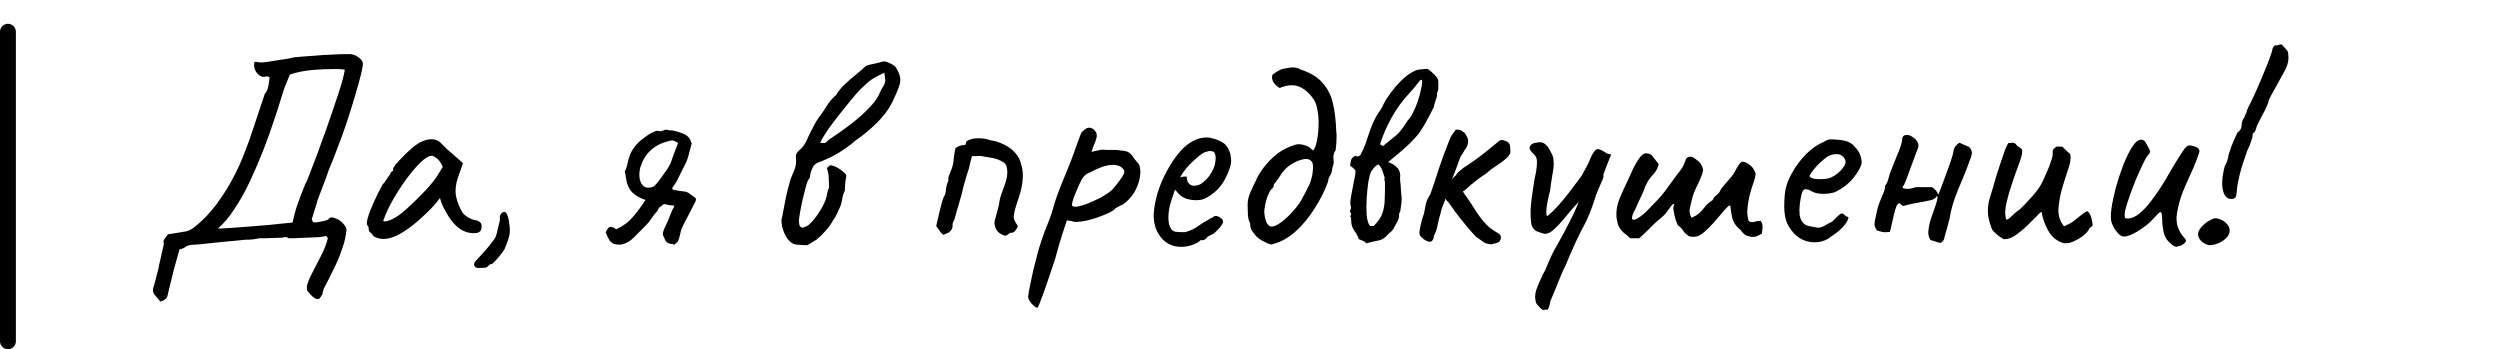 <?xml version="1.0" encoding="UTF-8"?> <svg xmlns="http://www.w3.org/2000/svg" width="315" height="44" viewBox="0 0 315 44" fill="none"> <path d="M20.205 38C19.995 37.743 19.808 37.522 19.645 37.335C19.482 37.172 19.365 36.997 19.295 36.81C19.248 36.647 19.248 36.472 19.295 36.285C19.295 36.332 19.342 36.192 19.435 35.865C19.528 35.562 19.633 35.165 19.75 34.675C19.89 34.208 19.995 33.753 20.065 33.31L20.66 30.685C20.567 30.522 20.578 30.347 20.695 30.16C20.835 29.95 20.987 29.74 21.15 29.53L23.495 29.145C23.868 29.052 24.288 28.807 24.755 28.41C25.245 28.013 25.712 27.57 26.155 27.08C26.598 26.59 26.96 26.158 27.24 25.785C28.033 24.712 28.698 23.673 29.235 22.67C29.795 21.643 30.285 20.593 30.705 19.52C31.148 18.423 31.568 17.257 31.965 16.02C32.385 14.76 32.852 13.36 33.365 11.82C33.575 11.633 33.727 11.295 33.82 10.805C33.913 10.315 33.96 9.953 33.96 9.72C33.75 9.627 33.575 9.603 33.435 9.65C33.295 9.697 33.132 9.697 32.945 9.65C32.572 9.463 32.303 9.183 32.14 8.81C32 8.437 31.977 8.098 32.07 7.795C32.187 7.772 32.315 7.783 32.455 7.83C32.595 7.853 32.77 7.865 32.98 7.865C33.19 7.865 33.435 7.842 33.715 7.795C33.948 7.748 34.31 7.69 34.8 7.62C35.29 7.55 35.745 7.48 36.165 7.41C36.608 7.34 36.865 7.282 36.935 7.235C37.915 7.142 38.778 7.072 39.525 7.025C40.295 6.955 41.03 6.908 41.73 6.885C42.43 6.838 43.188 6.815 44.005 6.815C44.402 6.815 44.763 6.932 45.09 7.165C45.44 7.398 45.65 7.643 45.72 7.9C45.743 8.157 45.662 8.658 45.475 9.405C45.288 10.152 45.043 11.038 44.74 12.065C44.437 13.092 44.098 14.177 43.725 15.32C43.352 16.44 42.955 17.537 42.535 18.61C42.138 19.683 41.765 20.628 41.415 21.445C41.228 22.028 41.007 22.635 40.75 23.265C40.517 23.895 40.272 24.548 40.015 25.225C39.922 25.598 39.805 25.983 39.665 26.38C39.548 26.753 39.42 27.173 39.28 27.64C39.327 27.803 39.397 27.92 39.49 27.99C39.583 28.037 39.782 28.037 40.085 27.99C40.692 27.873 41.053 27.792 41.17 27.745C41.31 27.675 41.45 27.57 41.59 27.43C41.613 27.407 41.683 27.395 41.8 27.395C41.94 27.395 42.057 27.418 42.15 27.465C42.64 27.628 43.013 27.873 43.27 28.2C43.527 28.503 43.655 28.748 43.655 28.935C43.608 29.682 43.422 30.498 43.095 31.385C42.792 32.295 42.418 33.182 41.975 34.045C41.555 34.908 41.158 35.69 40.785 36.39C40.692 36.693 40.645 36.857 40.645 36.88C40.668 36.927 40.668 36.973 40.645 37.02C40.645 37.067 40.528 37.253 40.295 37.58C40.155 37.72 39.968 37.732 39.735 37.615C39.525 37.498 39.315 37.323 39.105 37.09C38.918 36.88 38.79 36.728 38.72 36.635C38.65 36.378 38.65 36.11 38.72 35.83C38.79 35.55 38.942 35.177 39.175 34.71C39.642 33.823 40.085 32.96 40.505 32.12C40.925 31.28 41.193 30.568 41.31 29.985L41.065 29.705C40.972 29.775 40.68 29.833 40.19 29.88C39.7 29.903 39.152 29.927 38.545 29.95C37.962 29.973 37.448 29.997 37.005 30.02C36.585 30.02 36.375 30.02 36.375 30.02C36.258 29.927 36.153 29.88 36.06 29.88C35.99 29.857 35.815 29.88 35.535 29.95L33.33 30.02C33.167 30.02 33.027 30.02 32.91 30.02C32.793 29.997 32.665 30.008 32.525 30.055C32.058 30.148 31.697 30.195 31.44 30.195C31.207 30.172 30.833 30.195 30.32 30.265C30.273 30.265 30.04 30.288 29.62 30.335C29.2 30.382 28.698 30.428 28.115 30.475C27.555 30.522 26.995 30.58 26.435 30.65C25.898 30.697 25.443 30.743 25.07 30.79C24.72 30.813 24.568 30.825 24.615 30.825C24.055 30.825 23.658 30.907 23.425 31.07C23.192 31.257 22.923 31.373 22.62 31.42C22.387 32.213 22.153 33.042 21.92 33.905C21.71 34.792 21.523 35.55 21.36 36.18C21.22 36.81 21.138 37.16 21.115 37.23C21.092 37.393 21.01 37.533 20.87 37.65C20.753 37.79 20.532 37.907 20.205 38ZM27.45 28.795C27.777 28.795 28.29 28.772 28.99 28.725C29.713 28.678 30.507 28.62 31.37 28.55C32.257 28.48 33.097 28.41 33.89 28.34C34.707 28.247 35.395 28.177 35.955 28.13C36.515 28.083 36.818 28.048 36.865 28.025C37.005 27.372 37.157 26.777 37.32 26.24C37.507 25.68 37.693 25.155 37.88 24.665C38.09 24.152 38.288 23.65 38.475 23.16C38.498 23.16 38.592 22.973 38.755 22.6C38.918 22.203 39.105 21.713 39.315 21.13C39.548 20.523 39.782 19.917 40.015 19.31C40.248 18.68 40.447 18.12 40.61 17.63C40.797 17.14 40.925 16.802 40.995 16.615C41.648 14.748 42.185 13.173 42.605 11.89C43.048 10.583 43.328 9.545 43.445 8.775C43.048 8.705 42.523 8.682 41.87 8.705C41.24 8.705 40.575 8.728 39.875 8.775C39.175 8.822 38.522 8.903 37.915 9.02C37.332 9.137 36.865 9.265 36.515 9.405L35.85 11.05C35.803 11.167 35.663 11.598 35.43 12.345C35.22 13.092 34.917 14.037 34.52 15.18C34.147 16.323 33.703 17.56 33.19 18.89C32.677 20.197 32.117 21.503 31.51 22.81C30.903 24.093 30.25 25.26 29.55 26.31C28.873 27.36 28.173 28.188 27.45 28.795ZM47.038 29.74C46.945 29.553 46.828 29.413 46.688 29.32C46.548 29.203 46.478 29.098 46.478 29.005C46.478 28.912 46.466 28.818 46.443 28.725C46.443 28.608 46.396 28.503 46.303 28.41C46.186 28.27 46.198 27.955 46.338 27.465C46.478 26.952 46.711 26.333 47.038 25.61C47.365 24.863 47.75 24.082 48.193 23.265C48.38 23.078 48.566 22.833 48.753 22.53C48.94 22.227 49.08 22.028 49.173 21.935C49.173 21.842 49.208 21.76 49.278 21.69C49.348 21.597 49.43 21.55 49.523 21.55V21.34C49.523 21.223 49.628 21.025 49.838 20.745C50.071 20.465 50.351 20.162 50.678 19.835C51.005 19.485 51.343 19.158 51.693 18.855C52.043 18.528 52.335 18.295 52.568 18.155C53.058 17.828 53.56 17.63 54.073 17.56C54.61 17.49 55.065 17.607 55.438 17.91C55.508 17.98 55.625 18.097 55.788 18.26C55.951 18.423 56.138 18.61 56.348 18.82C56.581 19.007 56.815 19.205 57.048 19.415L58.343 20.57L57.713 22.32C57.41 23.253 57.328 24.07 57.468 24.77C57.631 25.47 57.865 26.077 58.168 26.59C58.285 26.847 58.518 27.092 58.868 27.325C59.241 27.558 59.591 27.698 59.918 27.745C60.105 27.768 60.28 27.838 60.443 27.955C60.606 28.072 60.688 28.258 60.688 28.515C60.688 28.748 60.641 28.935 60.548 29.075C60.455 29.215 60.291 29.308 60.058 29.355C59.288 29.448 58.565 29.262 57.888 28.795C57.235 28.328 56.628 27.558 56.068 26.485C55.975 26.345 55.846 26.088 55.683 25.715C55.543 25.318 55.461 25.062 55.438 24.945C55.345 25.062 55.17 25.283 54.913 25.61C54.656 25.913 54.458 26.135 54.318 26.275C52.661 27.955 51.226 29.087 50.013 29.67C48.823 30.23 47.831 30.253 47.038 29.74ZM48.298 27.78C48.298 27.943 48.543 27.943 49.033 27.78C49.546 27.593 50.095 27.267 50.678 26.8C51.471 26.123 52.265 25.377 53.058 24.56C53.875 23.743 54.528 22.985 55.018 22.285L55.788 21.025C55.555 20.488 55.298 20.127 55.018 19.94C54.761 19.73 54.54 19.625 54.353 19.625C54.05 19.625 53.595 19.905 52.988 20.465C52.405 21.025 51.775 21.772 51.098 22.705C50.421 23.638 49.78 24.665 49.173 25.785C48.94 26.252 48.73 26.707 48.543 27.15C48.38 27.57 48.298 27.78 48.298 27.78ZM60.391 33.765C60.158 33.765 60.006 33.742 59.936 33.695C59.89 33.672 59.82 33.578 59.726 33.415C59.726 33.252 59.761 33.112 59.831 32.995C59.925 32.878 60.053 32.738 60.216 32.575C60.45 32.342 60.718 32.05 61.021 31.7C61.325 31.373 61.605 31.035 61.861 30.685C62.141 30.335 62.34 30.055 62.456 29.845C62.55 29.588 62.631 29.285 62.701 28.935C62.795 28.585 62.888 28.2 62.981 27.78C62.981 27.593 62.981 27.43 62.981 27.29C63.005 27.127 63.063 26.998 63.156 26.905C63.32 26.742 63.46 26.672 63.576 26.695C63.716 26.718 63.833 26.858 63.926 27.115C64.043 27.372 64.125 27.757 64.171 28.27C64.265 28.783 64.265 29.25 64.171 29.67C64.078 30.09 63.903 30.603 63.646 31.21C63.6 31.373 63.448 31.618 63.191 31.945C62.935 32.272 62.678 32.575 62.421 32.855C62.165 33.135 62.001 33.275 61.931 33.275C61.838 33.275 61.756 33.298 61.686 33.345C61.616 33.415 61.535 33.497 61.441 33.59C61.348 33.683 61.208 33.73 61.021 33.73C60.858 33.753 60.648 33.765 60.391 33.765ZM78.046 30.825C77.766 30.825 77.521 30.79 77.311 30.72C77.125 30.627 76.973 30.51 76.856 30.37C76.763 30.207 76.67 30.043 76.576 29.88C76.483 29.693 76.401 29.495 76.331 29.285C76.378 29.098 76.483 28.912 76.646 28.725C76.81 28.538 77.031 28.527 77.311 28.69C77.358 28.69 77.405 28.713 77.451 28.76C77.498 28.807 77.556 28.853 77.626 28.9C78.49 28.503 79.19 27.99 79.726 27.36C80.286 26.707 80.823 25.983 81.336 25.19C80.94 25.073 80.543 24.887 80.146 24.63C79.773 24.373 79.505 24.105 79.341 23.825C79.108 23.452 78.956 23.008 78.886 22.495C78.816 21.982 78.758 21.702 78.711 21.655C78.921 21.188 79.05 20.792 79.096 20.465C79.166 20.138 79.26 19.823 79.376 19.52C79.493 19.193 79.715 18.82 80.041 18.4C80.298 18.073 80.613 17.77 80.986 17.49C81.36 17.187 81.721 16.942 82.071 16.755C82.421 16.568 82.678 16.475 82.841 16.475C83.098 16.568 83.343 16.557 83.576 16.44C83.81 16.323 84.043 16.312 84.276 16.405C84.37 16.428 84.451 16.44 84.521 16.44C84.615 16.417 84.685 16.417 84.731 16.44C85.315 16.557 85.828 16.72 86.271 16.93C86.715 17.14 87.006 17.525 87.146 18.085C87.03 18.575 86.901 19.065 86.761 19.555C86.645 20.022 86.458 20.488 86.201 20.955C85.968 21.398 85.735 21.865 85.501 22.355C85.291 22.822 85.023 23.265 84.696 23.685L84.766 23.895C85.023 23.942 85.338 24 85.711 24.07C86.108 24.117 86.318 24.14 86.341 24.14C86.598 24.21 86.82 24.327 87.006 24.49C87.216 24.63 87.438 24.793 87.671 24.98C87.695 25.073 87.695 25.167 87.671 25.26C87.648 25.353 87.601 25.458 87.531 25.575C87.275 26.088 87.006 26.613 86.726 27.15C86.446 27.663 86.178 28.188 85.921 28.725C85.828 28.958 85.746 29.25 85.676 29.6C85.606 29.95 85.513 30.23 85.396 30.44C85.186 30.65 85.046 30.778 84.976 30.825C84.93 30.848 84.883 30.837 84.836 30.79C84.79 30.743 84.661 30.72 84.451 30.72C84.125 30.65 83.903 30.475 83.786 30.195C83.74 30.032 83.67 29.88 83.576 29.74C83.506 29.6 83.495 29.437 83.541 29.25C83.588 29.11 83.635 28.982 83.681 28.865C83.728 28.725 83.786 28.597 83.856 28.48C84.043 28.107 84.206 27.733 84.346 27.36C84.486 26.987 84.638 26.625 84.801 26.275C84.895 26.182 84.941 26.053 84.941 25.89H84.696C84.556 25.867 84.393 25.843 84.206 25.82C84.043 25.773 83.856 25.738 83.646 25.715C83.53 25.808 83.39 25.913 83.226 26.03C83.063 26.123 82.935 26.298 82.841 26.555C82.585 26.835 82.34 27.15 82.106 27.5C81.896 27.827 81.64 28.142 81.336 28.445C81.033 28.748 80.73 29.052 80.426 29.355C80.146 29.658 79.831 29.962 79.481 30.265C78.968 30.638 78.49 30.825 78.046 30.825ZM82.246 23.545C82.363 23.522 82.526 23.382 82.736 23.125C82.97 22.845 83.203 22.542 83.436 22.215C83.693 21.865 83.915 21.55 84.101 21.27C84.288 20.967 84.393 20.78 84.416 20.71C84.416 20.757 84.463 20.652 84.556 20.395C84.65 20.138 84.755 19.835 84.871 19.485C85.011 19.135 85.14 18.808 85.256 18.505C85.373 18.202 85.431 18.038 85.431 18.015C85.128 17.805 84.883 17.7 84.696 17.7C84.51 17.7 84.288 17.747 84.031 17.84C83.168 18.073 82.456 18.47 81.896 19.03C81.336 19.567 80.928 20.267 80.671 21.13C80.485 21.923 80.531 22.588 80.811 23.125C81.115 23.638 81.593 23.778 82.246 23.545ZM101.723 30.895C101.373 30.895 100.929 30.872 100.393 30.825C99.879 30.778 99.436 30.452 99.063 29.845C98.829 29.448 98.654 28.993 98.538 28.48C98.444 27.967 98.444 27.605 98.538 27.395C98.864 25.598 99.121 24.362 99.308 23.685C99.494 23.008 99.599 22.623 99.623 22.53C99.669 22.437 99.763 22.215 99.903 21.865C100.066 21.492 100.159 21.258 100.183 21.165C100.299 20.792 100.334 20.372 100.288 19.905C100.264 19.718 100.276 19.555 100.323 19.415C100.393 19.252 100.498 19.112 100.638 18.995C101.034 18.692 101.349 18.295 101.583 17.805C101.653 17.642 101.781 17.362 101.968 16.965C102.178 16.545 102.388 16.137 102.598 15.74C102.831 15.32 103.006 15.028 103.123 14.865C103.496 14.398 103.834 13.908 104.138 13.395C104.464 12.858 104.861 12.392 105.328 11.995C105.631 11.482 106.016 11.015 106.483 10.595C106.949 10.152 107.416 9.743 107.883 9.37C108.349 8.997 108.723 8.67 109.003 8.39C109.119 8.273 109.434 8.168 109.948 8.075C110.484 7.958 110.916 7.853 111.243 7.76C111.383 7.69 111.651 7.748 112.048 7.935C112.444 8.098 112.724 8.285 112.888 8.495C113.191 9.008 113.366 9.428 113.413 9.755C113.483 10.082 113.436 10.467 113.273 10.91C113.133 11.33 112.853 11.983 112.433 12.87C111.966 13.803 111.301 14.69 110.438 15.53C109.598 16.347 108.734 17.058 107.848 17.665C107.404 18.062 106.938 18.423 106.448 18.75C105.981 19.077 105.503 19.368 105.013 19.625C104.709 19.788 104.394 19.94 104.068 20.08C103.764 20.22 103.449 20.348 103.123 20.465C102.959 20.512 102.808 20.605 102.668 20.745C102.528 20.862 102.411 21.037 102.318 21.27C102.178 21.597 102.096 21.877 102.073 22.11C102.073 22.32 102.003 22.495 101.863 22.635C101.793 22.705 101.688 22.985 101.548 23.475C101.431 23.942 101.291 24.502 101.128 25.155C100.988 25.785 100.871 26.38 100.778 26.94C100.684 27.477 100.649 27.838 100.673 28.025C100.696 28.142 100.719 28.27 100.743 28.41C100.789 28.527 100.894 28.62 101.058 28.69C101.408 28.62 101.688 28.503 101.898 28.34C102.108 28.153 102.341 27.908 102.598 27.605C102.878 27.255 103.134 26.882 103.368 26.485C103.624 26.088 103.834 25.68 103.998 25.26C104.091 25.003 104.161 24.735 104.208 24.455C104.254 24.152 104.336 23.883 104.453 23.65C104.453 23.113 104.441 22.717 104.418 22.46C104.418 22.18 104.394 21.958 104.348 21.795C104.324 21.608 104.266 21.398 104.173 21.165C104.359 21.048 104.464 20.955 104.488 20.885C104.534 20.815 104.639 20.803 104.803 20.85C105.106 20.92 105.386 21.037 105.643 21.2C105.923 21.363 106.191 21.573 106.448 21.83C106.541 21.923 106.599 22.017 106.623 22.11C106.646 22.203 106.634 22.308 106.588 22.425C106.564 22.705 106.529 22.985 106.483 23.265C106.459 23.522 106.448 23.778 106.448 24.035C106.284 24.338 106.179 24.665 106.133 25.015C106.086 25.342 106.004 25.668 105.888 25.995C105.748 26.298 105.608 26.602 105.468 26.905C105.328 27.208 105.164 27.488 104.978 27.745C104.698 28.258 104.371 28.713 103.998 29.11C103.648 29.507 103.274 29.868 102.878 30.195L101.723 30.895ZM103.333 17.98C103.613 18.027 103.811 18.038 103.928 18.015C104.068 17.968 104.208 17.852 104.348 17.665C105.444 16.942 106.448 16.23 107.358 15.53C108.268 14.807 109.026 14.118 109.633 13.465C110.263 12.788 110.671 12.193 110.858 11.68C110.974 11.423 111.103 11.178 111.243 10.945C111.406 10.712 111.511 10.443 111.558 10.14L111.418 9.16C110.764 9.463 110.239 9.743 109.843 10C109.469 10.257 108.979 10.688 108.373 11.295C108.139 11.528 107.789 11.925 107.323 12.485C106.879 13.022 106.389 13.628 105.853 14.305C105.316 14.982 104.814 15.647 104.348 16.3C103.904 16.953 103.566 17.513 103.333 17.98ZM126.676 29.705C126.372 29.635 126.104 29.507 125.871 29.32C125.637 29.11 125.474 28.853 125.381 28.55C125.287 28.247 125.287 27.943 125.381 27.64C125.497 27.243 125.602 26.858 125.696 26.485C125.812 26.088 125.894 25.703 125.941 25.33C125.964 25.12 126.046 24.817 126.186 24.42C126.349 24 126.512 23.545 126.676 23.055C126.839 22.565 126.921 22.11 126.921 21.69C126.921 21.41 126.886 21.165 126.816 20.955C126.746 20.722 126.606 20.547 126.396 20.43C125.952 20.15 125.497 19.975 125.031 19.905C124.587 19.835 124.121 19.753 123.631 19.66C123.584 19.637 123.421 19.637 123.141 19.66C122.884 19.683 122.662 19.683 122.476 19.66C122.406 19.917 122.336 20.173 122.266 20.43C122.196 20.687 122.137 20.943 122.091 21.2C121.997 21.48 121.892 21.807 121.776 22.18C121.659 22.553 121.554 22.915 121.461 23.265C121.321 23.848 121.216 24.28 121.146 24.56C121.076 24.84 120.994 25.12 120.901 25.4C120.831 25.68 120.702 26.112 120.516 26.695C120.446 26.928 120.387 27.15 120.341 27.36C120.294 27.57 120.212 27.78 120.096 27.99C120.049 28.083 120.026 28.165 120.026 28.235C120.026 28.282 120.026 28.363 120.026 28.48C120.026 28.643 119.979 28.795 119.886 28.935C119.816 29.052 119.722 29.157 119.606 29.25C119.512 29.32 119.396 29.378 119.256 29.425C119.116 29.472 118.987 29.53 118.871 29.6C118.637 29.413 118.474 29.238 118.381 29.075C118.287 28.912 118.147 28.713 117.961 28.48C118.101 27.897 118.229 27.337 118.346 26.8C118.486 26.263 118.602 25.808 118.696 25.435C118.812 25.038 118.906 24.793 118.976 24.7C119.092 24.56 119.162 24.292 119.186 23.895C119.232 23.498 119.337 23.113 119.501 22.74C119.477 22.483 119.512 22.25 119.606 22.04C119.699 21.807 119.792 21.573 119.886 21.34C120.049 20.92 120.142 20.488 120.166 20.045C120.212 19.578 120.282 19.123 120.376 18.68C120.632 18.493 120.831 18.388 120.971 18.365C121.111 18.318 121.332 18.283 121.636 18.26C121.659 18.19 121.682 18.12 121.706 18.05C121.729 17.957 121.752 17.875 121.776 17.805C122.149 17.548 122.639 17.42 123.246 17.42C123.852 17.42 124.354 17.502 124.751 17.665C124.821 17.688 124.879 17.7 124.926 17.7C124.972 17.7 125.042 17.712 125.136 17.735C125.369 17.758 125.649 17.84 125.976 17.98C126.302 18.097 126.617 18.248 126.921 18.435C127.224 18.622 127.457 18.797 127.621 18.96C128.111 19.403 128.437 19.905 128.601 20.465C128.787 21.025 128.881 21.597 128.881 22.18C128.857 22.997 128.717 23.802 128.461 24.595C128.204 25.365 128.006 25.995 127.866 26.485C127.796 26.788 127.749 27.045 127.726 27.255C127.726 27.465 127.772 27.663 127.866 27.85C127.959 28.037 128.087 28.247 128.251 28.48C128.227 28.597 128.134 28.772 127.971 29.005C127.831 29.215 127.667 29.32 127.481 29.32C127.317 29.32 127.177 29.378 127.061 29.495C126.967 29.588 126.839 29.658 126.676 29.705ZM130.702 38.805C130.539 38.735 130.364 38.618 130.177 38.455C129.991 38.292 129.839 38.105 129.722 37.895C129.606 37.708 129.547 37.545 129.547 37.405C129.547 37.265 129.606 36.892 129.722 36.285C129.839 35.702 129.991 34.978 130.177 34.115C130.387 33.275 130.609 32.412 130.842 31.525C131.099 30.662 131.356 29.892 131.612 29.215C131.659 29.098 131.811 28.713 132.067 28.06C132.347 27.383 132.616 26.567 132.872 25.61C133.059 25.003 133.304 24.315 133.607 23.545C133.911 22.775 134.226 22.005 134.552 21.235C134.879 20.442 135.147 19.742 135.357 19.135C135.567 18.528 135.742 18.038 135.882 17.665C136.046 17.268 136.139 17.023 136.162 16.93C136.209 16.79 136.279 16.673 136.372 16.58C136.489 16.463 136.606 16.37 136.722 16.3C136.839 16.207 136.932 16.148 137.002 16.125C137.422 16.008 137.784 16.183 138.087 16.65C138.204 16.86 138.227 17.105 138.157 17.385C138.087 17.665 137.959 18.015 137.772 18.435L137.527 19.135L138.787 18.855C138.997 18.855 139.254 18.867 139.557 18.89C139.884 18.89 140.199 18.89 140.502 18.89C140.806 18.89 141.027 18.913 141.167 18.96C141.727 18.983 142.112 19.088 142.322 19.275C142.556 19.462 142.754 19.707 142.917 20.01C143.034 20.127 143.174 20.29 143.337 20.5C143.501 20.687 143.594 20.873 143.617 21.06C143.711 21.457 143.711 21.888 143.617 22.355C143.547 22.798 143.407 23.242 143.197 23.685C143.011 24.128 142.754 24.537 142.427 24.91C142.124 25.26 141.797 25.552 141.447 25.785C141.214 25.878 141.004 25.983 140.817 26.1C140.631 26.193 140.537 26.24 140.537 26.24C140.514 26.357 140.257 26.543 139.767 26.8C139.277 27.033 138.717 27.255 138.087 27.465C137.457 27.675 136.909 27.815 136.442 27.885C136.279 27.908 136.046 27.932 135.742 27.955C135.439 27.978 135.206 27.943 135.042 27.85C134.786 27.803 134.611 27.78 134.517 27.78C134.424 27.78 134.377 27.827 134.377 27.92C134.354 27.967 134.191 28.457 133.887 29.39C133.584 30.323 133.269 31.408 132.942 32.645C132.499 33.998 132.137 35.072 131.857 35.865C131.577 36.682 131.356 37.288 131.192 37.685C131.052 38.082 130.947 38.35 130.877 38.49C130.807 38.653 130.749 38.758 130.702 38.805ZM135.077 25.89C135.147 26.03 135.369 26.077 135.742 26.03C136.139 25.96 136.606 25.82 137.142 25.61C137.702 25.377 138.251 25.12 138.787 24.84C139.324 24.537 139.767 24.233 140.117 23.93C140.631 23.347 141.051 22.81 141.377 22.32C141.704 21.807 141.751 21.468 141.517 21.305C141.261 20.932 140.782 20.757 140.082 20.78C139.382 20.803 138.519 21.095 137.492 21.655C137.096 21.795 136.792 21.982 136.582 22.215C136.396 22.425 136.232 22.693 136.092 23.02C135.952 23.347 135.777 23.743 135.567 24.21C135.357 24.723 135.217 25.108 135.147 25.365C135.077 25.622 135.054 25.797 135.077 25.89ZM148.83 31.105C147.803 31.105 146.963 30.72 146.31 29.95C145.656 29.157 145.341 28.177 145.365 27.01C145.411 26.17 145.575 25.272 145.855 24.315C146.158 23.335 146.555 22.402 147.045 21.515C147.535 20.605 148.071 19.812 148.655 19.135C149.238 18.458 149.845 17.98 150.475 17.7C150.708 17.583 150.953 17.49 151.21 17.42C151.49 17.35 151.77 17.315 152.05 17.315C152.306 17.315 152.575 17.362 152.855 17.455C153.135 17.525 153.368 17.607 153.555 17.7C153.951 17.863 154.255 18.062 154.465 18.295C154.675 18.528 154.861 18.89 155.025 19.38C155.095 19.823 155.13 20.138 155.13 20.325C155.13 20.512 155.071 20.792 154.955 21.165C154.675 22.005 154.313 22.728 153.87 23.335C153.426 23.942 152.831 24.455 152.085 24.875C151.898 24.992 151.676 25.085 151.42 25.155C151.186 25.202 150.941 25.225 150.685 25.225C150.218 25.225 149.763 25.143 149.32 24.98C148.9 24.793 148.561 24.525 148.305 24.175L148.06 23.895L147.955 24.175C147.721 24.805 147.535 25.388 147.395 25.925C147.278 26.462 147.22 26.952 147.22 27.395C147.22 27.675 147.243 27.943 147.29 28.2C147.36 28.457 147.453 28.678 147.57 28.865C147.663 29.005 147.815 29.11 148.025 29.18C148.258 29.227 148.503 29.25 148.76 29.25C148.923 29.25 149.086 29.25 149.25 29.25C149.436 29.227 149.611 29.18 149.775 29.11C150.171 28.97 150.486 28.818 150.72 28.655C150.976 28.492 151.233 28.317 151.49 28.13L151.63 28.06H151.595C151.875 27.92 152.12 27.78 152.33 27.64C152.563 27.5 152.68 27.43 152.68 27.43C152.773 27.43 152.866 27.372 152.96 27.255C153.146 27.162 153.38 27.197 153.66 27.36C153.963 27.523 154.115 27.733 154.115 27.99C154.091 28.107 153.986 28.293 153.8 28.55C153.613 28.783 153.403 29.005 153.17 29.215C152.96 29.425 152.785 29.542 152.645 29.565C152.621 29.588 152.54 29.635 152.4 29.705C152.26 29.752 152.166 29.798 152.12 29.845H152.155C151.945 30.125 151.735 30.265 151.525 30.265H151.245C151.151 30.428 150.848 30.615 150.335 30.825C149.821 31.012 149.32 31.105 148.83 31.105ZM150.405 23.405C150.825 23.405 151.186 23.288 151.49 23.055C151.816 22.798 152.096 22.518 152.33 22.215C152.796 21.585 153.065 20.978 153.135 20.395C153.228 19.788 153.158 19.368 152.925 19.135C152.785 19.065 152.656 19.03 152.54 19.03C152.446 19.007 152.248 19.042 151.945 19.135C151.735 19.182 151.443 19.357 151.07 19.66C150.696 19.963 150.323 20.302 149.95 20.675C149.6 21.048 149.331 21.363 149.145 21.62L148.69 22.355C148.876 22.285 149.051 22.25 149.215 22.25C149.401 22.227 149.506 22.238 149.53 22.285C149.53 22.495 149.565 22.693 149.635 22.88C149.728 23.043 149.833 23.172 149.95 23.265C150.09 23.358 150.241 23.405 150.405 23.405ZM160.247 30.79C160.177 30.813 160.013 30.778 159.757 30.685C159.5 30.568 159.22 30.428 158.917 30.265C158.637 30.078 158.415 29.903 158.252 29.74C158.065 29.507 157.89 29.273 157.727 29.04C157.587 28.783 157.517 28.492 157.517 28.165C157.353 27.815 157.26 27.453 157.237 27.08C157.237 26.683 157.225 26.298 157.202 25.925C157.178 25.342 157.307 24.747 157.587 24.14C157.867 23.51 158.088 23.043 158.252 22.74C158.368 22.413 158.602 21.993 158.952 21.48C159.325 20.943 159.78 20.418 160.317 19.905C160.853 19.392 161.413 18.995 161.997 18.715C162.37 18.528 162.743 18.377 163.117 18.26C163.513 18.12 163.968 18.143 164.482 18.33C164.738 18.4 164.925 18.493 165.042 18.61C165.158 18.727 165.287 18.843 165.427 18.96C165.613 18.82 165.765 18.482 165.882 17.945C166.022 17.385 166.103 16.755 166.127 16.055C166.173 15.332 166.138 14.643 166.022 13.99C165.928 13.313 165.73 12.777 165.427 12.38C164.867 11.61 164.248 11.108 163.572 10.875C162.895 10.642 162.125 10.712 161.262 11.085C160.982 10.968 160.725 10.747 160.492 10.42C160.282 10.093 160.223 9.767 160.317 9.44C160.503 9.277 160.737 9.113 161.017 8.95C161.297 8.787 161.577 8.682 161.857 8.635C162.183 8.565 162.51 8.518 162.837 8.495C163.187 8.472 163.548 8.565 163.922 8.775C165.135 9.172 166.045 9.732 166.652 10.455C167.282 11.155 167.713 12.007 167.947 13.01C168.18 14.013 168.32 15.168 168.367 16.475C168.413 16.848 168.425 17.187 168.402 17.49C168.402 17.77 168.367 18.248 168.297 18.925C168.063 19.228 167.97 19.59 168.017 20.01C168.087 20.407 168.04 20.78 167.877 21.13C167.853 21.527 167.76 21.853 167.597 22.11C167.433 22.367 167.352 22.612 167.352 22.845C166.932 24.012 166.36 25.155 165.637 26.275C164.937 27.395 164.132 28.363 163.222 29.18C162.312 29.997 161.32 30.533 160.247 30.79ZM160.037 28.515C160.27 28.608 160.62 28.515 161.087 28.235C161.553 27.932 162.032 27.535 162.522 27.045C163.012 26.532 163.42 26.042 163.747 25.575C163.863 25.412 164.015 25.143 164.202 24.77C164.412 24.397 164.598 24.035 164.762 23.685C164.948 23.335 165.053 23.113 165.077 23.02C165.287 22.437 165.403 21.888 165.427 21.375C165.473 20.838 165.415 20.488 165.252 20.325C164.995 20.022 164.575 19.952 163.992 20.115C163.432 20.278 162.895 20.547 162.382 20.92C162.008 21.2 161.67 21.573 161.367 22.04C161.087 22.483 160.795 22.892 160.492 23.265C160.515 23.428 160.468 23.568 160.352 23.685C160.258 23.802 160.153 23.918 160.037 24.035C159.733 24.618 159.535 25.167 159.442 25.68C159.348 26.17 159.302 26.473 159.302 26.59C159.302 26.963 159.36 27.348 159.477 27.745C159.593 28.142 159.78 28.398 160.037 28.515ZM170.135 25.54C170.159 25.167 170.229 24.7 170.345 24.14C170.462 23.58 170.567 23.043 170.66 22.53C170.777 22.017 170.812 21.655 170.765 21.445C170.672 21.328 170.567 21.223 170.45 21.13C170.334 21.037 170.217 20.943 170.1 20.85C170.147 20.593 170.194 20.36 170.24 20.15C170.31 19.94 170.485 19.765 170.765 19.625L171.01 19.73C171.08 19.707 171.15 19.683 171.22 19.66C171.29 19.613 171.349 19.578 171.395 19.555C171.629 19.135 171.839 18.68 172.025 18.19C172.212 17.677 172.375 17.198 172.515 16.755C172.632 16.358 172.807 15.903 173.04 15.39C173.274 14.877 173.507 14.457 173.74 14.13C173.88 13.943 173.997 13.768 174.09 13.605C174.184 13.418 174.277 13.232 174.37 13.045C174.58 12.625 174.872 12.17 175.245 11.68C175.619 11.167 176.027 10.688 176.47 10.245C176.937 9.778 177.369 9.428 177.765 9.195C178.162 8.938 178.5 8.798 178.78 8.775C179.06 8.728 179.422 8.693 179.865 8.67C180.099 8.81 180.379 9.043 180.705 9.37C181.055 9.697 181.23 10 181.23 10.28C181.23 10.513 181.23 10.77 181.23 11.05C181.23 11.307 181.172 11.54 181.055 11.75C181.079 11.913 181.067 12.088 181.02 12.275C180.974 12.438 180.915 12.613 180.845 12.8C180.822 12.893 180.787 12.998 180.74 13.115C180.717 13.232 180.694 13.348 180.67 13.465C180.227 14.375 179.819 15.145 179.445 15.775C179.095 16.382 178.71 16.918 178.29 17.385C177.894 17.828 177.415 18.295 176.855 18.785C176.319 19.252 175.665 19.8 174.895 20.43C175.292 20.547 175.642 20.745 175.945 21.025C176.249 21.282 176.412 21.643 176.435 22.11C176.435 22.227 176.424 22.355 176.4 22.495C176.4 22.635 176.412 22.775 176.435 22.915C176.482 23.218 176.505 23.51 176.505 23.79C176.529 24.047 176.552 24.315 176.575 24.595C176.622 24.875 176.622 25.213 176.575 25.61C176.529 26.007 176.482 26.345 176.435 26.625C176.412 26.718 176.377 26.777 176.33 26.8C176.307 26.8 176.295 26.858 176.295 26.975C176.295 27.348 176.214 27.675 176.05 27.955C175.887 28.235 175.712 28.55 175.525 28.9C175.455 29.017 175.362 29.122 175.245 29.215C175.129 29.285 175.024 29.378 174.93 29.495C174.534 29.962 174.125 30.23 173.705 30.3C173.309 30.37 172.842 30.475 172.305 30.615L172.235 30.685C172.002 30.498 171.827 30.382 171.71 30.335C171.617 30.288 171.442 30.218 171.185 30.125C171.115 29.798 170.952 29.472 170.695 29.145C170.462 28.818 170.322 28.48 170.275 28.13C170.252 27.967 170.24 27.815 170.24 27.675C170.264 27.512 170.217 27.36 170.1 27.22C170.264 27.103 170.287 26.963 170.17 26.8C170.054 26.637 170.065 26.485 170.205 26.345C170.205 26.298 170.205 26.252 170.205 26.205C170.229 26.158 170.24 26.123 170.24 26.1C170.217 26.053 170.194 25.983 170.17 25.89C170.147 25.773 170.135 25.657 170.135 25.54ZM173.075 28.48C173.635 27.943 174.009 27.395 174.195 26.835C174.382 26.252 174.475 25.657 174.475 25.05C174.499 24.42 174.51 23.755 174.51 23.055C174.51 22.938 174.487 22.822 174.44 22.705C174.417 22.588 174.429 22.483 174.475 22.39C174.382 22.133 174.289 21.853 174.195 21.55C174.102 21.223 173.927 20.943 173.67 20.71C173.484 20.803 173.332 20.908 173.215 21.025C173.099 21.142 172.947 21.34 172.76 21.62C172.644 21.853 172.527 22.285 172.41 22.915C172.317 23.545 172.247 24.245 172.2 25.015C172.154 25.762 172.154 26.462 172.2 27.115C172.27 27.768 172.41 28.223 172.62 28.48H173.075ZM177.415 11.925C176.622 12.788 175.922 13.768 175.315 14.865C174.709 15.962 174.23 17.07 173.88 18.19L174.265 18.4L176.015 16.965C176.085 16.918 176.225 16.767 176.435 16.51C176.645 16.253 176.844 15.985 177.03 15.705C177.24 15.402 177.357 15.215 177.38 15.145C177.59 14.982 177.8 14.678 178.01 14.235C178.244 13.792 178.454 13.302 178.64 12.765C178.827 12.205 178.967 11.68 179.06 11.19C179.177 10.677 179.212 10.292 179.165 10.035L178.92 10.14C178.687 10.443 178.442 10.747 178.185 11.05C177.929 11.33 177.672 11.622 177.415 11.925ZM179.518 30.23C179.285 30.067 179.11 29.915 178.993 29.775C178.877 29.635 178.83 29.437 178.853 29.18C178.9 28.83 178.97 28.468 179.063 28.095C179.157 27.698 179.273 27.313 179.413 26.94C179.483 26.52 179.565 26.1 179.658 25.68C179.775 25.26 179.962 24.863 180.218 24.49C180.615 23.37 180.977 22.285 181.303 21.235C181.653 20.162 182.12 18.902 182.703 17.455C182.82 17.198 182.925 17.012 183.018 16.895C183.135 16.755 183.24 16.615 183.333 16.475C183.357 16.382 183.427 16.335 183.543 16.335C183.683 16.312 183.835 16.335 183.998 16.405C184.162 16.452 184.29 16.533 184.383 16.65C184.477 16.627 184.605 16.778 184.768 17.105C184.955 17.432 185.025 17.688 184.978 17.875C184.978 17.968 184.955 18.097 184.908 18.26C184.862 18.423 184.792 18.575 184.698 18.715C184.605 18.808 184.512 18.948 184.418 19.135C184.325 19.298 184.185 19.52 183.998 19.8C183.765 20.453 183.567 21.002 183.403 21.445C183.24 21.888 183.042 22.39 182.808 22.95C182.645 23.183 182.517 23.498 182.423 23.895C182.33 24.292 182.237 24.677 182.143 25.05C181.98 25.47 181.828 25.855 181.688 26.205C181.572 26.555 181.513 26.777 181.513 26.87C181.35 27.383 181.222 27.897 181.128 28.41C181.035 28.9 180.883 29.332 180.673 29.705C180.65 30.055 180.545 30.288 180.358 30.405C180.195 30.522 179.915 30.463 179.518 30.23ZM187.883 30.79C187.51 30.743 187.23 30.673 187.043 30.58C186.857 30.463 186.507 30.218 185.993 29.845C185.713 29.565 185.328 29.133 184.838 28.55C184.348 27.967 183.858 27.348 183.368 26.695C182.878 26.018 182.47 25.447 182.143 24.98L183.578 23.055C183.882 23.428 184.127 23.778 184.313 24.105C184.5 24.432 184.652 24.653 184.768 24.77C185.305 25.563 185.725 26.205 186.028 26.695C186.355 27.185 186.647 27.582 186.903 27.885C187.16 28.188 187.428 28.457 187.708 28.69C188.012 28.923 188.385 29.168 188.828 29.425C188.898 29.472 188.968 29.542 189.038 29.635C189.108 29.728 189.132 29.868 189.108 30.055C189.015 30.312 188.91 30.475 188.793 30.545C188.7 30.592 188.397 30.673 187.883 30.79ZM182.038 24.595C181.898 24.198 181.945 23.802 182.178 23.405C182.435 22.985 182.715 22.693 183.018 22.53C183.112 22.367 183.205 22.262 183.298 22.215C183.415 22.145 183.485 22.063 183.508 21.97C183.555 21.877 183.672 21.748 183.858 21.585C184.068 21.422 184.255 21.27 184.418 21.13C184.792 20.897 185.212 20.617 185.678 20.29C186.168 19.94 186.635 19.59 187.078 19.24C187.522 18.89 187.895 18.587 188.198 18.33C188.525 18.073 188.723 17.91 188.793 17.84C188.863 17.747 188.957 17.688 189.073 17.665C189.213 17.618 189.388 17.642 189.598 17.735C189.878 17.805 190.065 17.922 190.158 18.085C190.252 18.225 190.298 18.505 190.298 18.925C190.368 19.182 190.263 19.462 189.983 19.765C189.727 20.045 189.33 20.36 188.793 20.71C188.607 20.827 188.35 21.002 188.023 21.235C187.72 21.468 187.452 21.69 187.218 21.9C187.055 21.993 186.81 22.157 186.483 22.39C186.18 22.6 185.912 22.81 185.678 23.02C185.492 23.137 185.247 23.347 184.943 23.65C184.64 23.93 184.337 24.14 184.033 24.28C183.287 24.98 182.797 25.353 182.563 25.4C182.33 25.447 182.155 25.178 182.038 24.595ZM194.507 39.05C194.483 39.097 194.378 39.05 194.192 38.91C194.028 38.77 193.865 38.595 193.702 38.385C193.538 38.198 193.468 38.035 193.492 37.895C193.398 37.568 193.41 37.16 193.527 36.67C193.667 36.203 193.958 35.503 194.402 34.57C194.635 34.197 194.845 33.753 195.032 33.24C195.242 32.727 195.475 32.213 195.732 31.7C195.848 31.49 196.105 31.035 196.502 30.335C196.898 29.635 197.318 28.842 197.762 27.955C198.228 27.068 198.613 26.228 198.917 25.435C198.31 26.065 197.75 26.707 197.237 27.36C196.723 27.99 196.245 28.503 195.802 28.9C195.382 29.297 194.985 29.483 194.612 29.46C194.308 29.39 193.982 29.285 193.632 29.145C193.305 28.982 193.083 28.702 192.967 28.305C192.873 27.792 192.838 27.138 192.862 26.345C192.908 25.552 193.06 24.35 193.317 22.74C193.503 21.947 193.608 21.34 193.632 20.92C193.678 20.477 193.667 20.15 193.597 19.94C193.527 19.73 193.398 19.543 193.212 19.38C192.908 19.1 192.745 18.855 192.722 18.645C192.722 18.412 192.885 18.213 193.212 18.05C193.702 17.933 194.052 17.898 194.262 17.945C194.472 17.968 194.728 18.155 195.032 18.505C195.218 18.808 195.382 19.1 195.522 19.38C195.685 19.637 195.767 20.092 195.767 20.745C195.767 21.025 195.72 21.398 195.627 21.865C195.557 22.332 195.487 22.775 195.417 23.195C195.37 23.592 195.335 23.872 195.312 24.035C195.078 24.898 194.927 25.645 194.857 26.275C194.81 26.905 194.845 27.22 194.962 27.22C195.428 26.847 195.872 26.427 196.292 25.96C196.735 25.47 197.19 24.922 197.657 24.315C198.147 23.685 198.683 22.973 199.267 22.18C199.477 21.783 199.687 21.398 199.897 21.025C200.107 20.652 200.282 20.267 200.422 19.87C200.562 19.567 200.702 19.322 200.842 19.135C200.982 18.948 201.098 18.843 201.192 18.82C201.308 18.773 201.448 18.785 201.612 18.855C201.798 18.925 201.962 19.007 202.102 19.1C202.265 19.17 202.347 19.228 202.347 19.275C202.37 19.298 202.428 19.322 202.522 19.345C202.615 19.368 202.708 19.392 202.802 19.415C202.918 19.415 202.977 19.45 202.977 19.52C202.977 19.567 202.918 19.718 202.802 19.975C202.708 20.232 202.592 20.523 202.452 20.85C202.335 21.153 202.23 21.433 202.137 21.69C202.043 21.923 202.008 22.063 202.032 22.11C202.078 22.157 202.043 22.332 201.927 22.635C201.81 22.915 201.67 23.23 201.507 23.58C201.367 23.93 201.238 24.245 201.122 24.525C200.888 25.295 200.62 26.065 200.317 26.835C200.013 27.582 199.652 28.328 199.232 29.075C199.092 29.355 198.882 29.787 198.602 30.37C198.345 30.953 198.088 31.525 197.832 32.085C197.598 32.668 197.412 33.112 197.272 33.415C197.178 33.602 197.038 33.893 196.852 34.29C196.688 34.71 196.502 35.165 196.292 35.655C196.105 36.145 195.918 36.6 195.732 37.02C195.545 37.463 195.405 37.802 195.312 38.035C195.265 38.478 195.16 38.805 194.997 39.015C194.903 39.015 194.798 39.015 194.682 39.015C194.565 39.038 194.507 39.05 194.507 39.05ZM205.42 30.02C205.117 29.74 204.837 29.507 204.58 29.32C204.347 29.11 204.149 28.865 203.985 28.585C203.845 28.282 203.74 27.862 203.67 27.325C203.647 26.905 203.67 26.508 203.74 26.135C203.81 25.762 203.915 25.4 204.055 25.05C204.265 24.537 204.487 24.035 204.72 23.545C204.954 23.055 205.187 22.553 205.42 22.04C205.724 21.317 206.05 20.687 206.4 20.15C206.75 19.59 207.089 19.31 207.415 19.31C207.812 19.333 208.092 19.473 208.255 19.73C208.442 19.963 208.687 20.278 208.99 20.675C208.944 20.908 208.862 21.142 208.745 21.375C208.629 21.585 208.489 21.783 208.325 21.97C208.022 22.273 207.765 22.612 207.555 22.985C207.345 23.358 207.182 23.743 207.065 24.14C206.902 24.49 206.739 24.84 206.575 25.19C206.412 25.517 206.26 25.855 206.12 26.205C205.7 26.975 205.549 27.442 205.665 27.605C205.782 27.768 206.05 27.71 206.47 27.43C206.914 27.15 207.38 26.742 207.87 26.205C208.29 25.762 208.617 25.423 208.85 25.19C209.084 24.957 209.305 24.7 209.515 24.42C209.585 24.35 209.749 24.14 210.005 23.79C210.285 23.417 210.565 23.032 210.845 22.635C211.149 22.215 211.37 21.923 211.51 21.76C211.697 21.527 211.86 21.293 212 21.06C212.14 20.803 212.257 20.547 212.35 20.29C212.397 20.057 212.49 19.905 212.63 19.835C212.794 19.742 212.992 19.718 213.225 19.765C213.459 19.905 213.692 20.068 213.925 20.255C214.159 20.418 214.357 20.698 214.52 21.095C214.637 21.328 214.59 21.69 214.38 22.18C214.194 22.67 213.972 23.16 213.715 23.65C213.505 24.07 213.342 24.502 213.225 24.945C213.132 25.388 213.027 25.843 212.91 26.31C212.84 26.637 212.91 27.01 213.12 27.43C213.587 27.243 213.937 27.033 214.17 26.8C214.427 26.543 214.66 26.275 214.87 25.995C215.104 25.715 215.407 25.458 215.78 25.225C215.897 24.945 216.072 24.723 216.305 24.56C216.562 24.373 216.737 24.128 216.83 23.825L218.195 22.215C218.382 22.005 218.545 21.748 218.685 21.445C218.849 21.118 219.012 20.85 219.175 20.64C219.362 20.407 219.56 20.325 219.77 20.395C220.494 20.652 220.972 21.142 221.205 21.865C221.205 22.168 221.077 22.67 220.82 23.37C220.587 24.047 220.412 24.723 220.295 25.4C220.225 25.797 220.179 26.205 220.155 26.625C220.155 27.022 220.214 27.43 220.33 27.85C220.517 27.99 220.75 28.025 221.03 27.955C221.334 27.862 221.602 27.815 221.835 27.815C222.022 28.048 222.104 28.34 222.08 28.69C222.057 29.04 222.022 29.297 221.975 29.46C221.765 29.577 221.555 29.682 221.345 29.775C221.135 29.845 220.902 29.868 220.645 29.845C220.295 29.775 220.05 29.693 219.91 29.6C219.77 29.507 219.642 29.39 219.525 29.25C219.432 29.087 219.269 28.912 219.035 28.725C218.662 28.398 218.405 27.978 218.265 27.465C218.149 26.952 218.067 26.427 218.02 25.89C217.927 25.867 217.775 25.96 217.565 26.17C217.355 26.38 217.11 26.66 216.83 27.01C216.55 27.337 216.235 27.698 215.885 28.095C215.559 28.468 215.197 28.83 214.8 29.18C214.544 29.413 214.264 29.6 213.96 29.74C213.657 29.857 213.284 29.868 212.84 29.775C212.56 29.612 212.315 29.39 212.105 29.11C211.919 28.807 211.685 28.562 211.405 28.375C211.312 28.118 211.219 27.885 211.125 27.675C211.055 27.442 210.997 27.208 210.95 26.975C210.904 26.765 210.869 26.555 210.845 26.345C210.822 26.112 210.869 25.902 210.985 25.715C210.845 25.668 210.694 25.762 210.53 25.995C210.367 26.205 210.18 26.462 209.97 26.765C209.76 27.045 209.504 27.302 209.2 27.535C208.827 27.838 208.512 28.118 208.255 28.375C207.999 28.632 207.742 28.888 207.485 29.145C207.229 29.402 206.914 29.693 206.54 30.02H205.42ZM230.756 29.775C230.266 30.195 229.694 30.44 229.041 30.51C228.411 30.58 227.792 30.487 227.186 30.23C226.579 29.95 226.077 29.53 225.681 28.97C225.284 28.457 225.027 27.873 224.911 27.22C224.794 26.543 224.782 25.668 224.876 24.595C224.946 23.685 225.237 22.775 225.751 21.865C226.264 20.932 226.882 20.103 227.606 19.38C228.352 18.657 229.087 18.155 229.811 17.875C230.161 17.642 230.452 17.537 230.686 17.56C230.942 17.56 231.327 17.583 231.841 17.63C232.377 17.7 232.774 17.805 233.031 17.945C233.311 18.085 233.532 18.272 233.696 18.505C234.046 18.855 234.279 19.205 234.396 19.555C234.512 19.882 234.571 20.208 234.571 20.535C234.477 21.048 234.127 21.678 233.521 22.425C232.937 23.148 232.167 23.743 231.211 24.21C230.697 24.373 230.137 24.443 229.531 24.42C228.924 24.397 228.422 24.245 228.026 23.965C227.582 23.778 227.291 23.813 227.151 24.07C227.011 24.303 226.882 24.887 226.766 25.82C226.672 26.707 226.742 27.36 226.976 27.78C227.209 28.177 227.524 28.41 227.921 28.48C228.387 28.573 228.749 28.643 229.006 28.69C229.286 28.713 229.624 28.608 230.021 28.375C230.394 28.142 230.627 28.013 230.721 27.99C230.814 27.943 230.884 27.897 230.931 27.85C231.001 27.78 231.152 27.628 231.386 27.395C231.549 27.232 231.677 27.115 231.771 27.045C231.864 26.952 231.969 26.905 232.086 26.905C232.202 26.905 232.307 26.963 232.401 27.08C232.494 27.173 232.587 27.243 232.681 27.29C232.914 27.29 232.961 27.43 232.821 27.71C232.704 27.99 232.459 28.328 232.086 28.725C231.712 29.098 231.269 29.448 230.756 29.775ZM230.721 22.355C230.977 22.238 231.246 22.075 231.526 21.865C231.806 21.632 232.039 21.387 232.226 21.13C232.436 20.85 232.541 20.617 232.541 20.43C232.541 20.103 232.389 19.835 232.086 19.625C231.782 19.392 231.327 19.357 230.721 19.52C230.464 19.59 230.172 19.765 229.846 20.045C229.519 20.302 229.204 20.593 228.901 20.92C228.621 21.247 228.387 21.538 228.201 21.795C228.037 22.052 227.979 22.203 228.026 22.25C228.096 22.367 228.294 22.46 228.621 22.53C228.947 22.577 229.309 22.588 229.706 22.565C230.126 22.542 230.464 22.472 230.721 22.355ZM244.518 30.615C244.378 30.568 244.238 30.533 244.098 30.51C243.958 30.463 243.818 30.417 243.678 30.37C243.561 30.323 243.421 30.288 243.258 30.265C243.024 29.938 242.931 29.542 242.978 29.075C243.024 28.585 243.129 28.083 243.293 27.57C243.479 27.057 243.654 26.555 243.818 26.065C244.004 25.575 244.109 25.155 244.133 24.805C244.109 24.712 244.074 24.688 244.028 24.735C243.981 24.758 243.958 24.793 243.958 24.84C243.794 25.027 243.561 25.155 243.258 25.225C242.954 25.295 242.674 25.353 242.418 25.4C241.974 25.47 241.531 25.552 241.088 25.645C240.644 25.738 240.213 25.843 239.793 25.96C239.723 25.913 239.641 25.855 239.548 25.785C239.478 25.715 239.408 25.657 239.338 25.61C239.174 25.61 239.034 25.762 238.918 26.065C238.801 26.368 238.696 26.742 238.603 27.185C238.509 27.605 238.416 28.013 238.323 28.41C238.253 28.783 238.183 29.052 238.113 29.215C237.739 29.262 237.471 29.273 237.308 29.25C237.168 29.227 236.899 29.157 236.503 29.04C236.316 28.783 236.211 28.538 236.188 28.305C236.188 28.072 236.223 27.815 236.293 27.535C236.409 26.998 236.503 26.567 236.573 26.24C236.666 25.913 236.818 25.493 237.028 24.98C237.144 24.723 237.249 24.478 237.343 24.245C237.459 23.988 237.518 23.708 237.518 23.405C237.704 23.172 237.833 22.915 237.903 22.635C237.973 22.355 238.054 22.075 238.148 21.795C238.521 20.838 238.813 20.103 239.023 19.59C239.256 19.053 239.419 18.633 239.513 18.33C239.606 18.027 239.664 17.747 239.688 17.49C239.711 17.163 239.909 17 240.283 17C240.516 17 240.761 17.093 241.018 17.28C241.274 17.443 241.473 17.653 241.613 17.91C241.753 18.167 241.764 18.435 241.648 18.715C241.578 18.902 241.461 19.205 241.298 19.625C241.158 20.022 240.994 20.465 240.808 20.955C240.644 21.422 240.481 21.865 240.318 22.285C240.178 22.682 240.061 22.973 239.968 23.16C239.944 23.253 239.898 23.335 239.828 23.405C239.758 23.452 239.723 23.533 239.723 23.65C239.886 23.767 240.154 23.813 240.528 23.79C240.924 23.743 241.204 23.673 241.368 23.58C241.718 23.58 242.056 23.58 242.383 23.58C242.733 23.58 243.083 23.58 243.433 23.58C243.783 23.79 244.051 24.105 244.238 24.525C244.401 24.082 244.623 23.498 244.903 22.775C245.183 22.028 245.451 21.293 245.708 20.57C245.964 19.847 246.116 19.298 246.163 18.925C246.209 18.715 246.303 18.528 246.443 18.365C246.583 18.202 246.734 18.073 246.898 17.98C247.224 18.143 247.539 18.283 247.843 18.4C248.169 18.493 248.379 18.762 248.473 19.205C248.449 19.415 248.403 19.625 248.333 19.835C248.263 20.022 248.193 20.208 248.123 20.395C247.889 21.072 247.598 21.818 247.248 22.635C246.898 23.428 246.571 24.245 246.268 25.085C245.988 25.902 245.789 26.672 245.673 27.395C245.673 27.465 245.614 27.698 245.498 28.095C245.404 28.492 245.299 28.877 245.183 29.25C245.089 29.623 245.031 29.822 245.008 29.845C245.008 30.008 244.961 30.16 244.868 30.3C244.774 30.417 244.658 30.522 244.518 30.615ZM259.825 30.58C259.055 30.3 258.46 29.775 258.04 29.005C257.62 28.212 257.352 27.442 257.235 26.695C257.212 26.695 257.142 26.742 257.025 26.835C256.932 26.905 256.815 27.022 256.675 27.185C256.349 27.512 255.94 27.92 255.45 28.41C254.96 28.877 254.447 29.297 253.91 29.67C253.397 30.02 252.907 30.172 252.44 30.125C252.254 30.008 252.055 29.88 251.845 29.74C251.659 29.577 251.472 29.413 251.285 29.25C251.192 29.157 251.11 29.063 251.04 28.97C250.994 28.877 250.947 28.772 250.9 28.655C250.644 27.955 250.504 27.337 250.48 26.8C250.457 26.24 250.515 25.692 250.655 25.155C250.819 24.595 251.005 23.977 251.215 23.3C251.239 23.23 251.32 22.938 251.46 22.425C251.624 21.912 251.81 21.328 252.02 20.675C252.23 20.022 252.429 19.438 252.615 18.925C252.825 18.412 252.977 18.108 253.07 18.015C253.14 18.015 253.21 18.015 253.28 18.015C253.374 17.992 253.455 17.98 253.525 17.98C253.759 17.98 253.934 18.062 254.05 18.225C254.144 18.365 254.26 18.47 254.4 18.54C254.564 18.61 254.68 18.703 254.75 18.82C254.867 19.053 254.785 19.555 254.505 20.325C254.225 21.072 253.922 21.923 253.595 22.88C253.292 23.743 253.035 24.618 252.825 25.505C252.615 26.368 252.604 27.092 252.79 27.675C252.954 27.675 253.175 27.535 253.455 27.255C253.759 26.952 253.992 26.742 254.155 26.625C254.389 26.485 254.692 26.217 255.065 25.82C255.462 25.4 255.847 24.98 256.22 24.56C256.594 24.117 256.85 23.778 256.99 23.545C257.084 23.405 257.224 23.148 257.41 22.775C257.597 22.378 257.784 21.958 257.97 21.515C258.18 21.048 258.344 20.617 258.46 20.22C258.6 19.823 258.659 19.543 258.635 19.38C258.612 19.147 258.635 18.972 258.705 18.855C258.799 18.715 258.939 18.587 259.125 18.47C259.242 18.47 259.37 18.47 259.51 18.47C259.65 18.47 259.779 18.482 259.895 18.505C260.035 18.668 260.187 18.82 260.35 18.96C260.514 19.1 260.677 19.252 260.84 19.415C260.957 19.858 260.887 20.453 260.63 21.2C260.374 21.947 260.117 22.752 259.86 23.615C259.604 24.478 259.44 25.353 259.37 26.24C259.3 27.103 259.534 27.862 260.07 28.515C260.56 28.305 260.934 28.107 261.19 27.92C261.47 27.71 261.739 27.5 261.995 27.29C262.252 27.057 262.579 26.823 262.975 26.59C263.209 26.73 263.384 27.01 263.5 27.43C263.617 27.85 263.675 28.188 263.675 28.445C263.582 28.515 263.489 28.585 263.395 28.655C263.325 28.702 263.267 28.772 263.22 28.865C263.08 29.168 262.8 29.472 262.38 29.775C261.96 30.078 261.517 30.323 261.05 30.51C260.584 30.673 260.175 30.697 259.825 30.58ZM274.467 31.035C274.234 31.152 273.965 31.082 273.662 30.825C273.359 30.568 273.149 30.358 273.032 30.195C272.822 29.915 272.67 29.53 272.577 29.04C272.484 28.55 272.437 28.142 272.437 27.815C272.437 27.208 272.39 26.858 272.297 26.765C272.227 26.672 272.075 26.753 271.842 27.01C271.632 27.243 271.317 27.57 270.897 27.99C270.71 28.177 270.407 28.422 269.987 28.725C269.567 29.028 269.135 29.285 268.692 29.495C268.249 29.705 267.875 29.81 267.572 29.81C267.362 29.787 267.152 29.67 266.942 29.46C266.732 29.25 266.545 29.017 266.382 28.76C266.242 28.48 266.137 28.247 266.067 28.06C265.95 27.71 265.939 27.138 266.032 26.345C266.149 25.528 266.335 24.63 266.592 23.65C266.872 22.647 267.187 21.69 267.537 20.78C267.91 19.847 268.284 19.088 268.657 18.505C269.054 17.898 269.439 17.595 269.812 17.595C270.069 17.595 270.267 17.747 270.407 18.05C270.57 18.33 270.699 18.563 270.792 18.75C270.909 18.983 270.944 19.135 270.897 19.205C270.874 19.275 270.78 19.403 270.617 19.59C270.43 19.823 270.209 20.22 269.952 20.78C269.695 21.317 269.427 21.912 269.147 22.565C268.89 23.195 268.657 23.802 268.447 24.385C268.237 24.968 268.085 25.412 267.992 25.715C267.945 25.902 267.875 26.158 267.782 26.485C267.712 26.812 267.689 27.068 267.712 27.255C267.712 27.278 267.724 27.337 267.747 27.43C267.77 27.5 267.864 27.535 268.027 27.535C268.54 27.535 269.054 27.325 269.567 26.905C270.104 26.462 270.629 25.89 271.142 25.19C271.679 24.49 272.18 23.755 272.647 22.985C273.114 22.215 273.545 21.48 273.942 20.78C274.362 20.08 274.724 19.508 275.027 19.065C275.33 18.598 275.575 18.353 275.762 18.33C275.925 18.307 276.112 18.33 276.322 18.4C276.555 18.447 276.754 18.528 276.917 18.645C277.08 18.762 277.15 18.925 277.127 19.135C276.847 19.998 276.509 20.862 276.112 21.725C275.715 22.565 275.342 23.417 274.992 24.28C274.665 25.143 274.432 26.03 274.292 26.94C274.199 27.5 274.234 28.048 274.397 28.585C274.584 29.122 274.875 29.6 275.272 30.02C275.505 30.253 275.482 30.475 275.202 30.685C274.922 30.895 274.677 31.012 274.467 31.035ZM281.414 25.05C280.76 25.167 280.329 24.852 280.119 24.105C279.909 23.358 279.967 22.332 280.294 21.025C280.434 20.745 280.55 20.477 280.644 20.22C280.737 19.94 280.784 19.718 280.784 19.555C280.877 19.252 280.994 18.902 281.134 18.505C281.297 18.085 281.46 17.7 281.624 17.35C281.787 16.977 281.904 16.732 281.974 16.615C282.067 16.615 282.16 16.533 282.254 16.37C282.37 16.207 282.429 16.043 282.429 15.88C282.429 15.693 282.464 15.483 282.534 15.25C282.627 15.017 282.72 14.853 282.814 14.76C282.814 14.643 282.86 14.515 282.954 14.375C283.047 14.235 283.094 14.118 283.094 14.025C283.094 13.932 283.117 13.85 283.164 13.78C283.234 13.71 283.269 13.628 283.269 13.535C283.479 13.162 283.747 12.613 284.074 11.89C284.424 11.143 284.762 10.362 285.089 9.545C285.439 8.728 285.73 8.005 285.964 7.375C286.197 6.745 286.314 6.36 286.314 6.22C286.36 6.033 286.43 5.893 286.524 5.8C286.617 5.707 286.757 5.683 286.944 5.73C287.037 5.66 287.13 5.625 287.224 5.625C287.317 5.602 287.41 5.59 287.504 5.59C287.504 5.59 287.539 5.637 287.609 5.73C287.702 5.823 287.83 5.963 287.994 6.15C288.18 6.313 288.285 6.5 288.309 6.71C288.332 6.92 288.344 7.165 288.344 7.445C288.32 7.888 288.157 8.39 287.854 8.95C287.55 9.51 287.212 10.128 286.839 10.805C286.605 11.248 286.372 11.668 286.139 12.065C285.929 12.462 285.824 12.707 285.824 12.8C285.824 12.893 285.777 13.033 285.684 13.22C285.59 13.407 285.485 13.64 285.369 13.92C285.229 14.153 285.077 14.433 284.914 14.76C284.75 15.087 284.599 15.39 284.459 15.67C284.342 15.927 284.284 16.09 284.284 16.16C284.26 16.253 284.225 16.347 284.179 16.44C284.155 16.533 284.097 16.627 284.004 16.72C283.91 16.72 283.852 16.79 283.829 16.93C283.829 17.047 283.829 17.105 283.829 17.105C283.829 17.198 283.77 17.42 283.654 17.77C283.56 18.097 283.397 18.493 283.164 18.96C282.72 20.197 282.405 21.188 282.219 21.935C282.032 22.658 281.915 23.277 281.869 23.79C281.822 24.35 281.775 24.677 281.729 24.77C281.705 24.863 281.6 24.957 281.414 25.05ZM279.524 30.65C279.08 30.813 278.707 30.895 278.404 30.895C278.124 30.872 277.809 30.732 277.459 30.475C277.015 30.055 276.864 29.635 277.004 29.215C277.167 28.772 277.552 28.34 278.159 27.92C278.579 27.663 278.882 27.523 279.069 27.5C279.279 27.477 279.594 27.558 280.014 27.745C280.714 28.188 281.017 28.678 280.924 29.215C280.854 29.752 280.387 30.23 279.524 30.65Z" fill="black"></path> <line x1="1" y1="43" x2="1" y2="4" stroke="black" stroke-width="2" stroke-linecap="round"></line> </svg> 